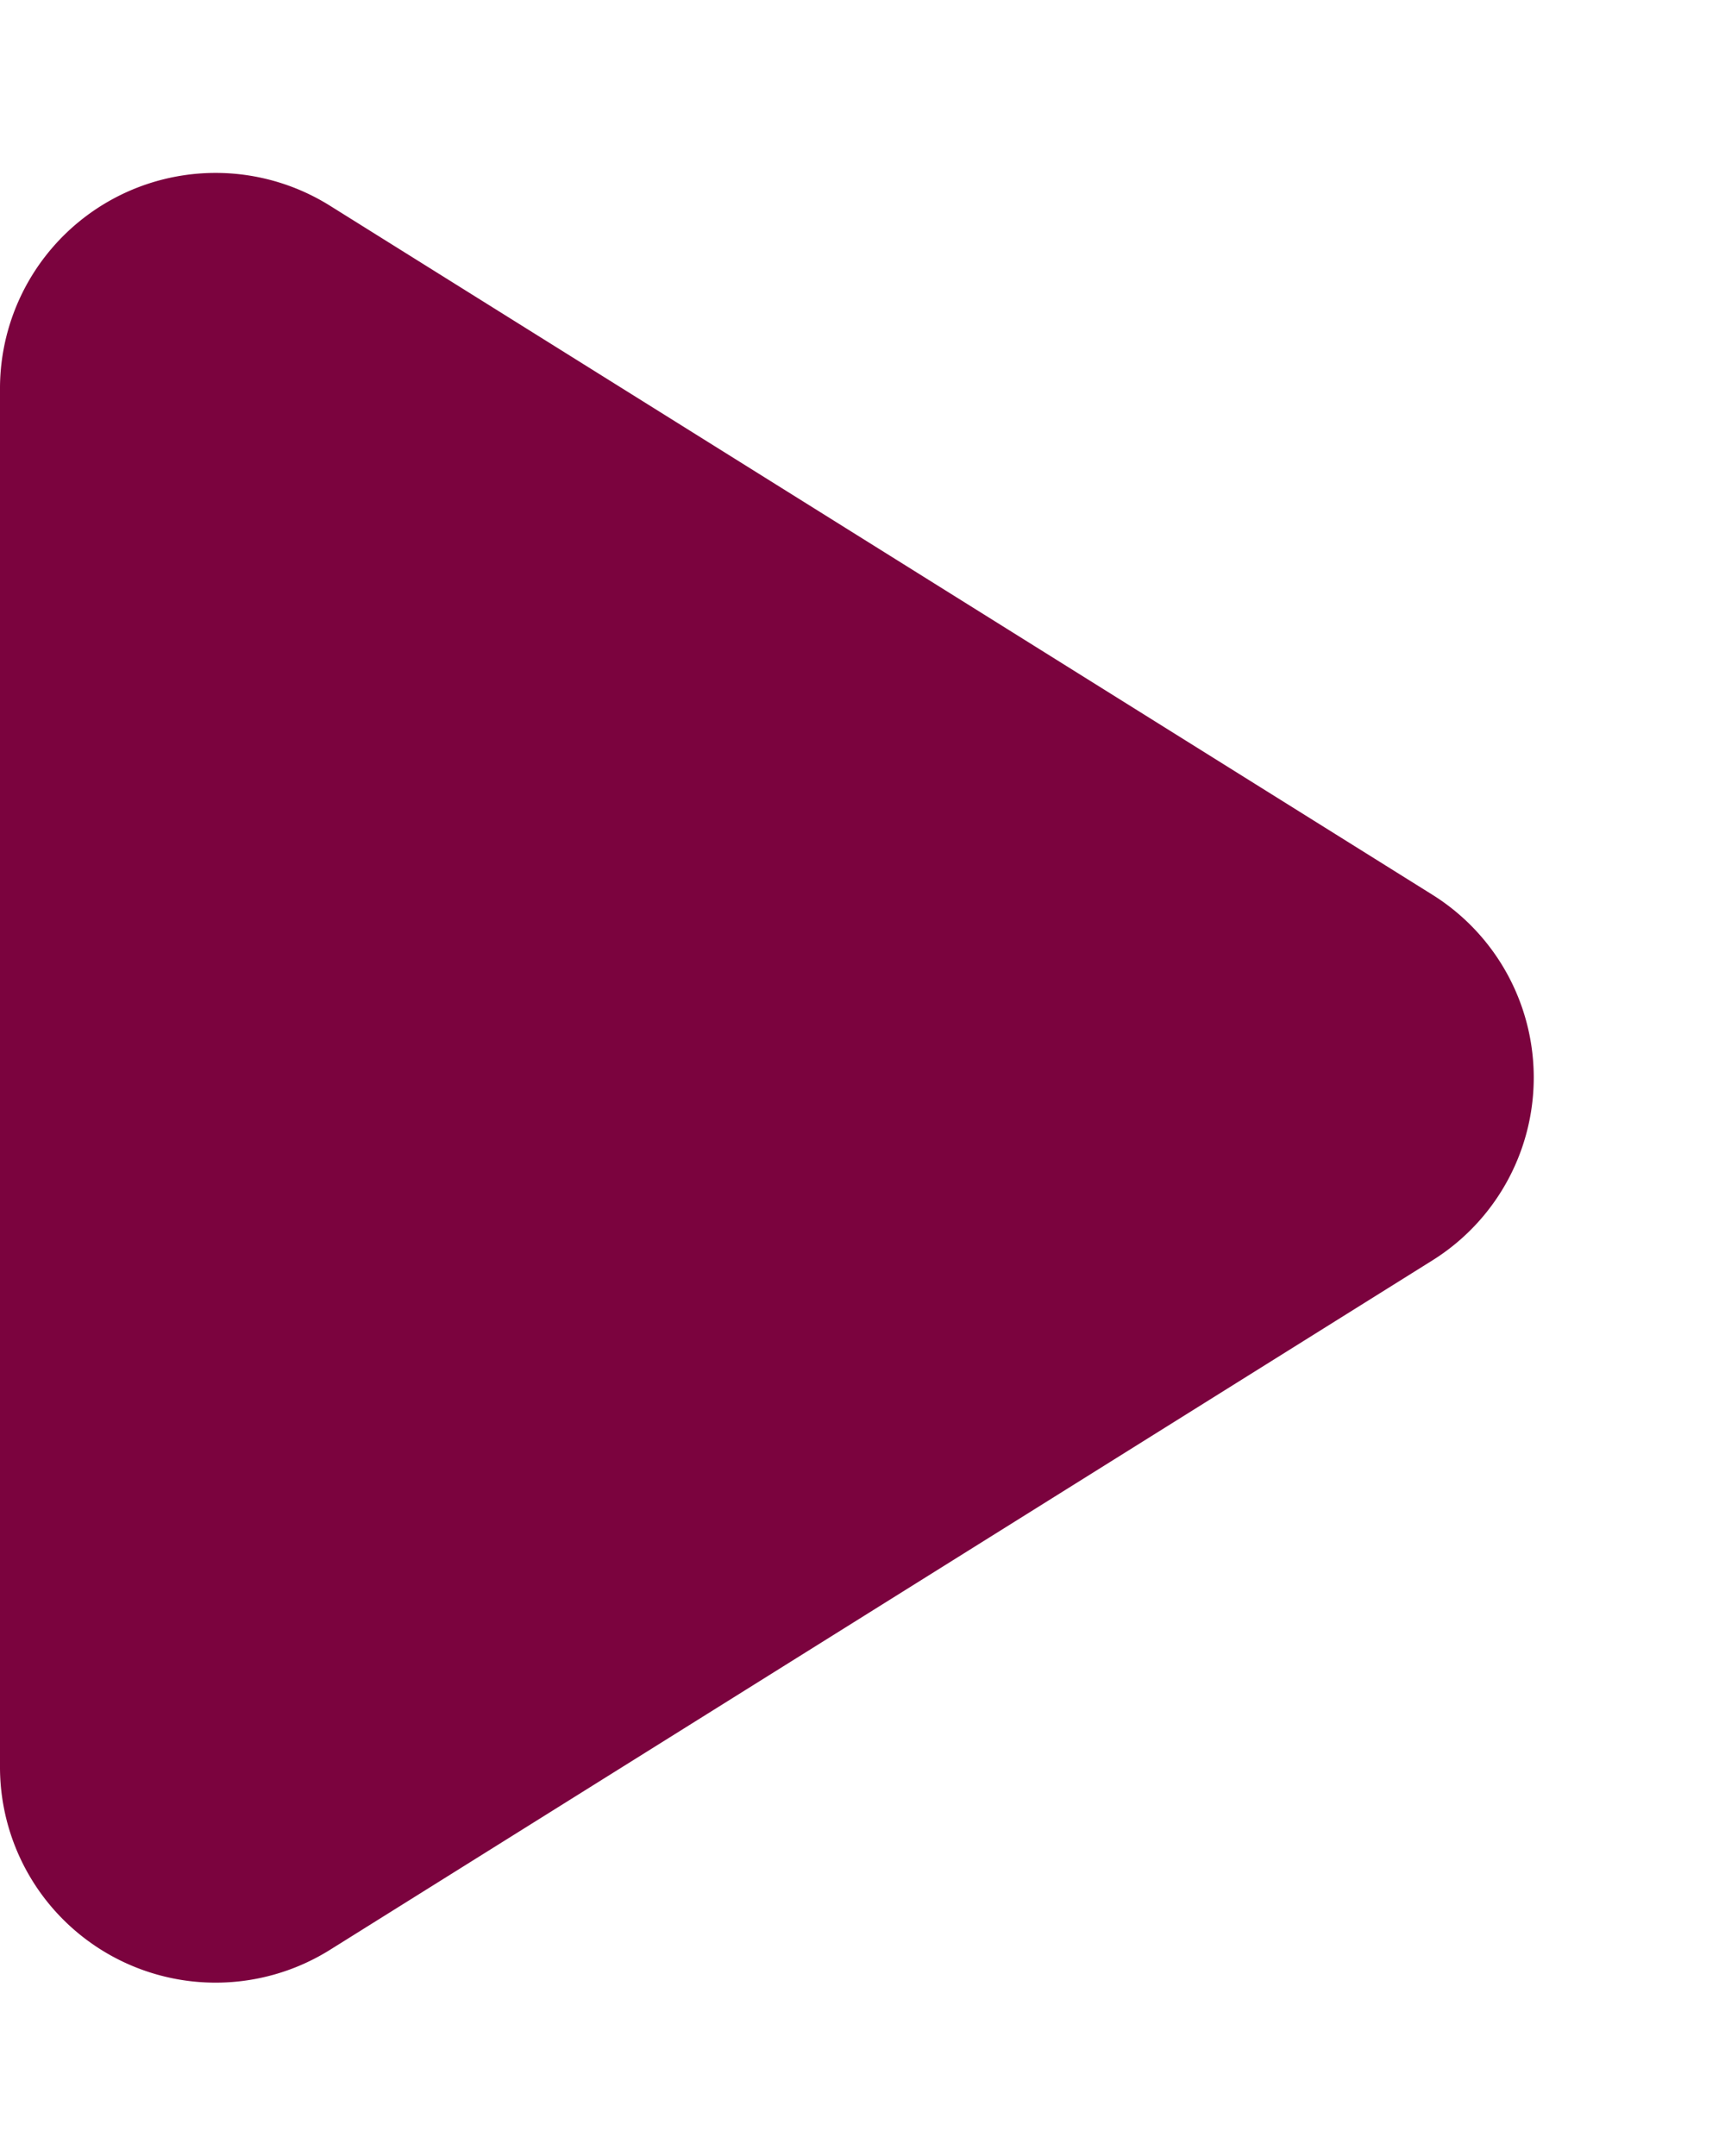 <svg xmlns="http://www.w3.org/2000/svg" width="16" height="20" viewBox="0 0 16 20">
  <path id="Polygone_15" data-name="Polygone 15" d="M8.3,2.714a2,2,0,0,1,3.392,0L18.088,12.94a2,2,0,0,1-1.7,3.06H3.608a2,2,0,0,1-1.7-3.06Z" transform="translate(16) rotate(90)" fill="#7b033e"/>
</svg>

